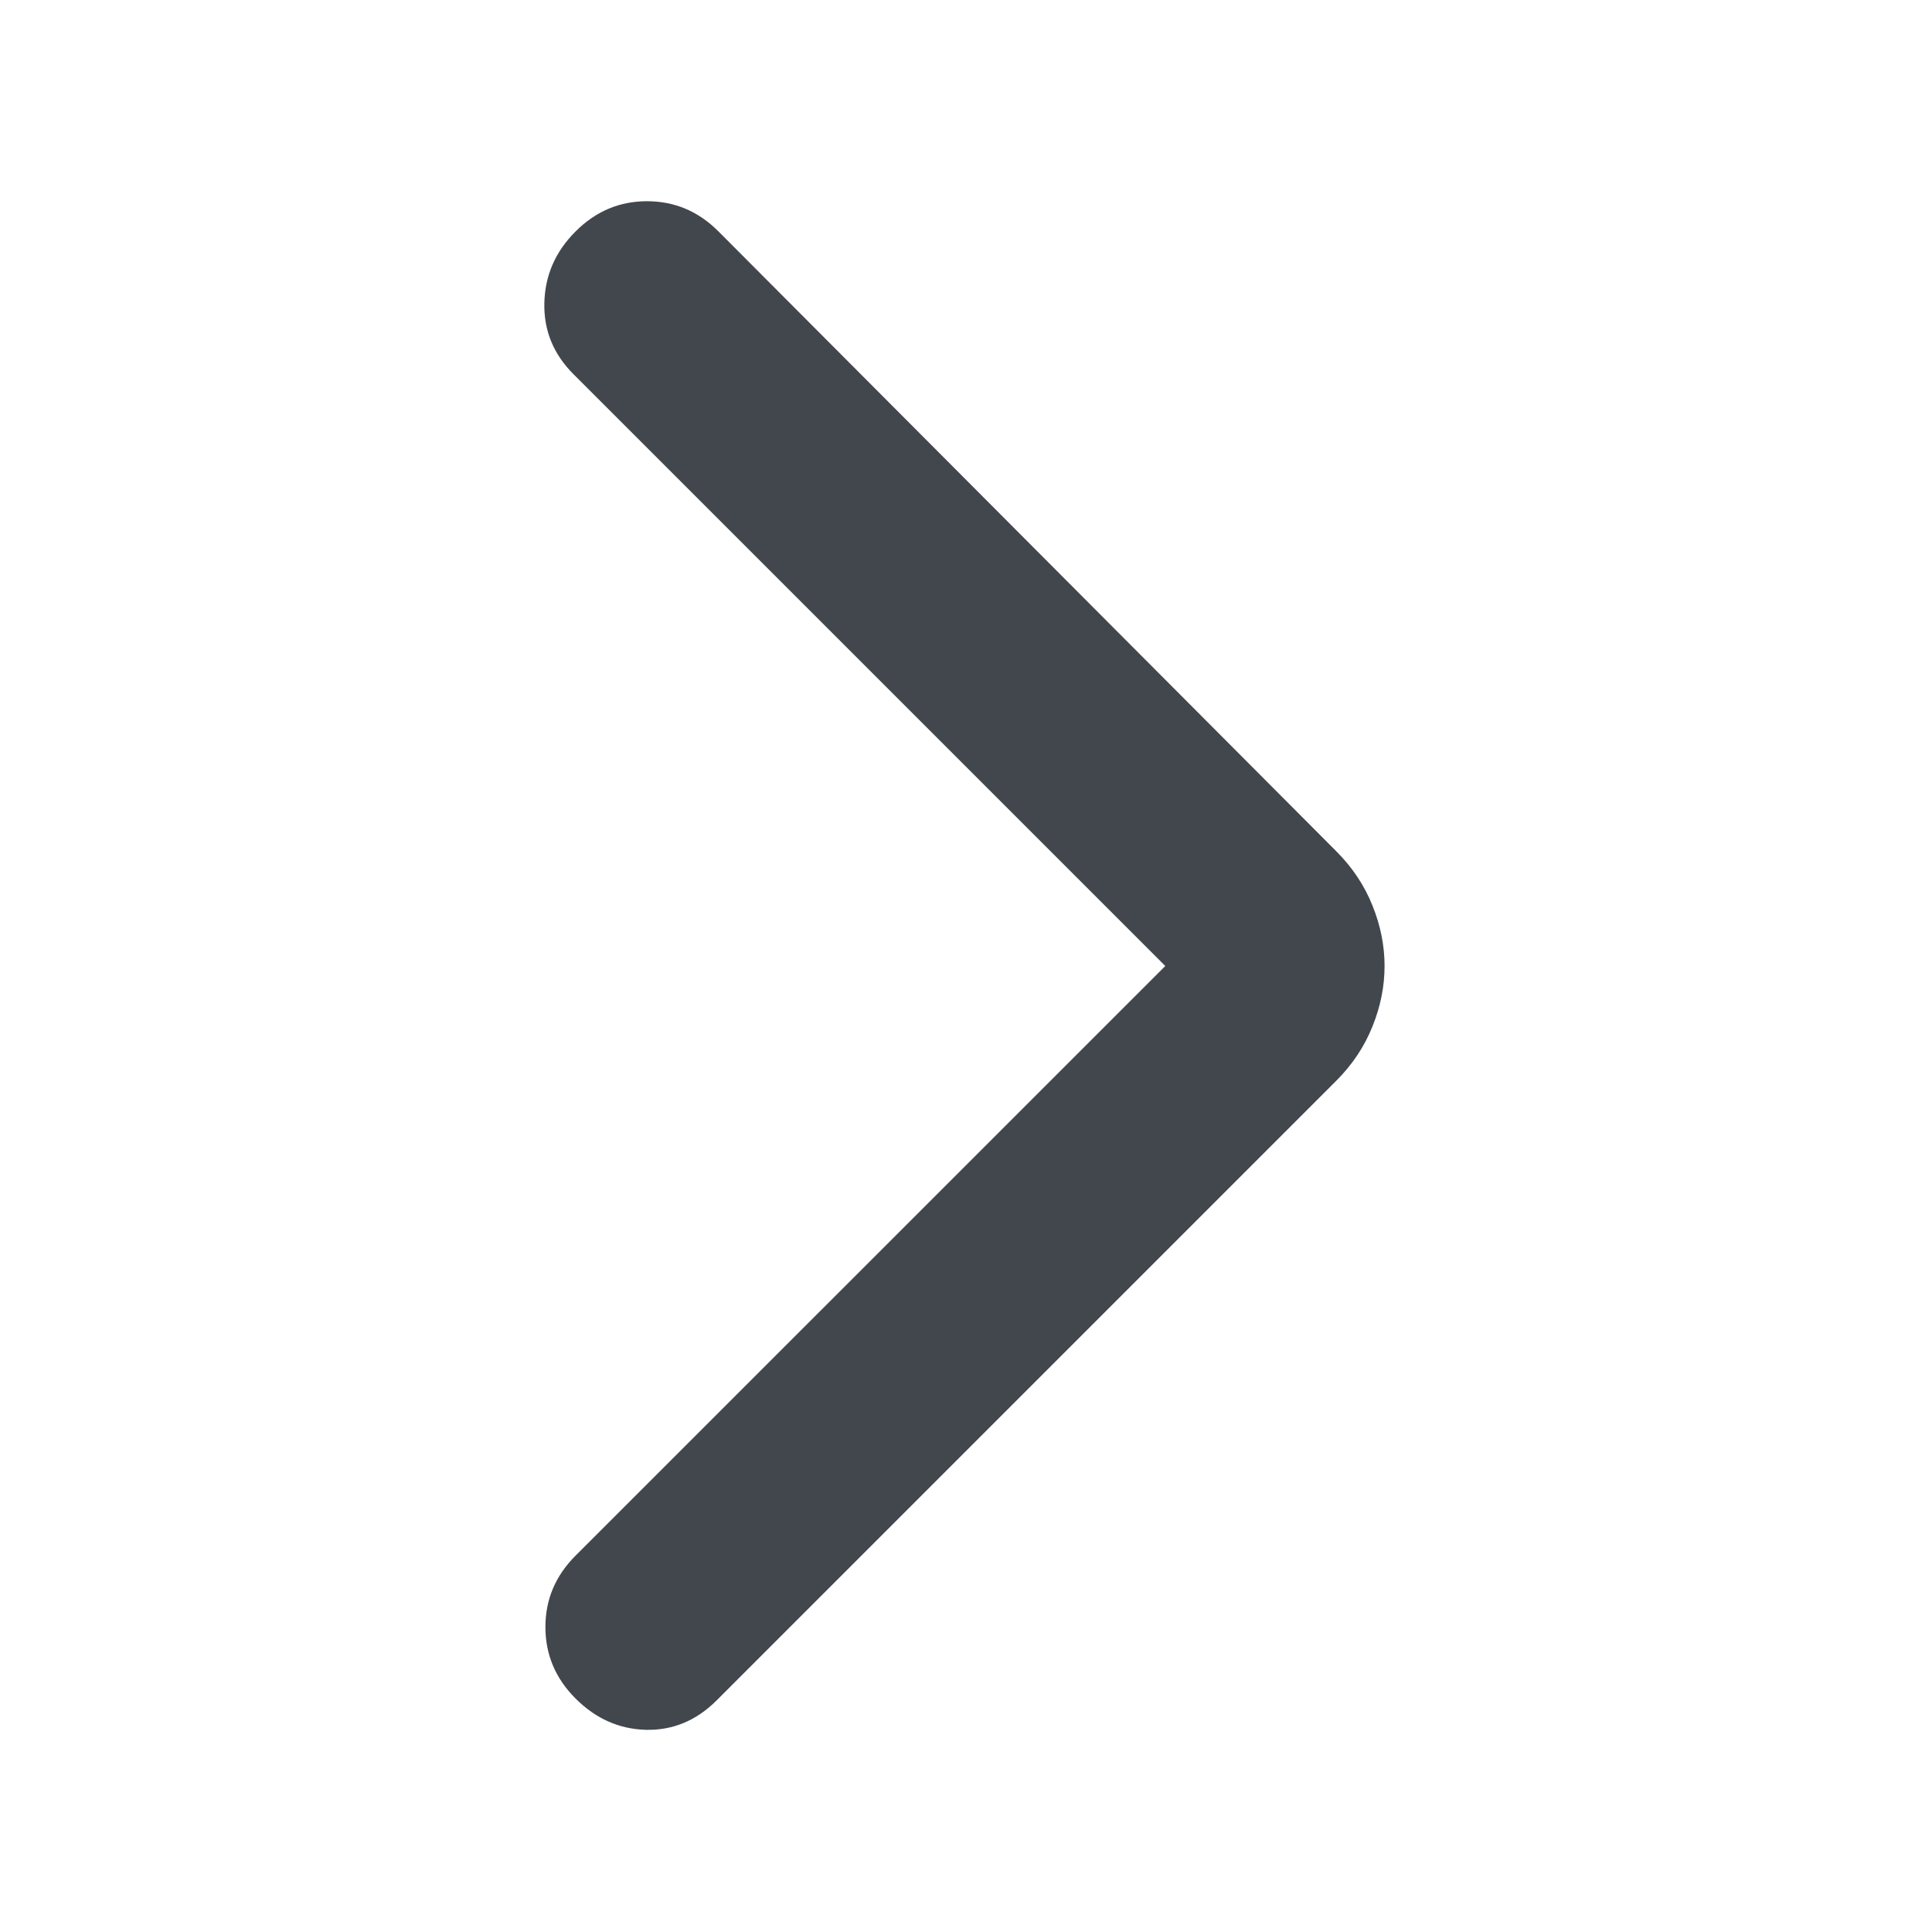 <svg width="20" height="20" viewBox="0 0 20 20" fill="none" xmlns="http://www.w3.org/2000/svg">
<g id="material-symbols:arrow-forward-ios-rounded">
<path id="Vector" d="M12.063 10L5.938 3.875C5.729 3.667 5.628 3.42 5.635 3.135C5.642 2.85 5.75 2.604 5.958 2.396C6.167 2.187 6.413 2.083 6.698 2.083C6.983 2.083 7.23 2.187 7.438 2.396L13.833 8.812C14 8.979 14.125 9.167 14.208 9.375C14.292 9.583 14.333 9.792 14.333 10C14.333 10.208 14.292 10.417 14.208 10.625C14.125 10.833 14 11.021 13.833 11.188L7.417 17.604C7.208 17.812 6.965 17.913 6.688 17.907C6.41 17.9 6.167 17.792 5.958 17.583C5.75 17.375 5.646 17.128 5.646 16.843C5.646 16.558 5.75 16.312 5.958 16.104L12.063 10Z" fill="#42474E"/>
</g>
</svg>
